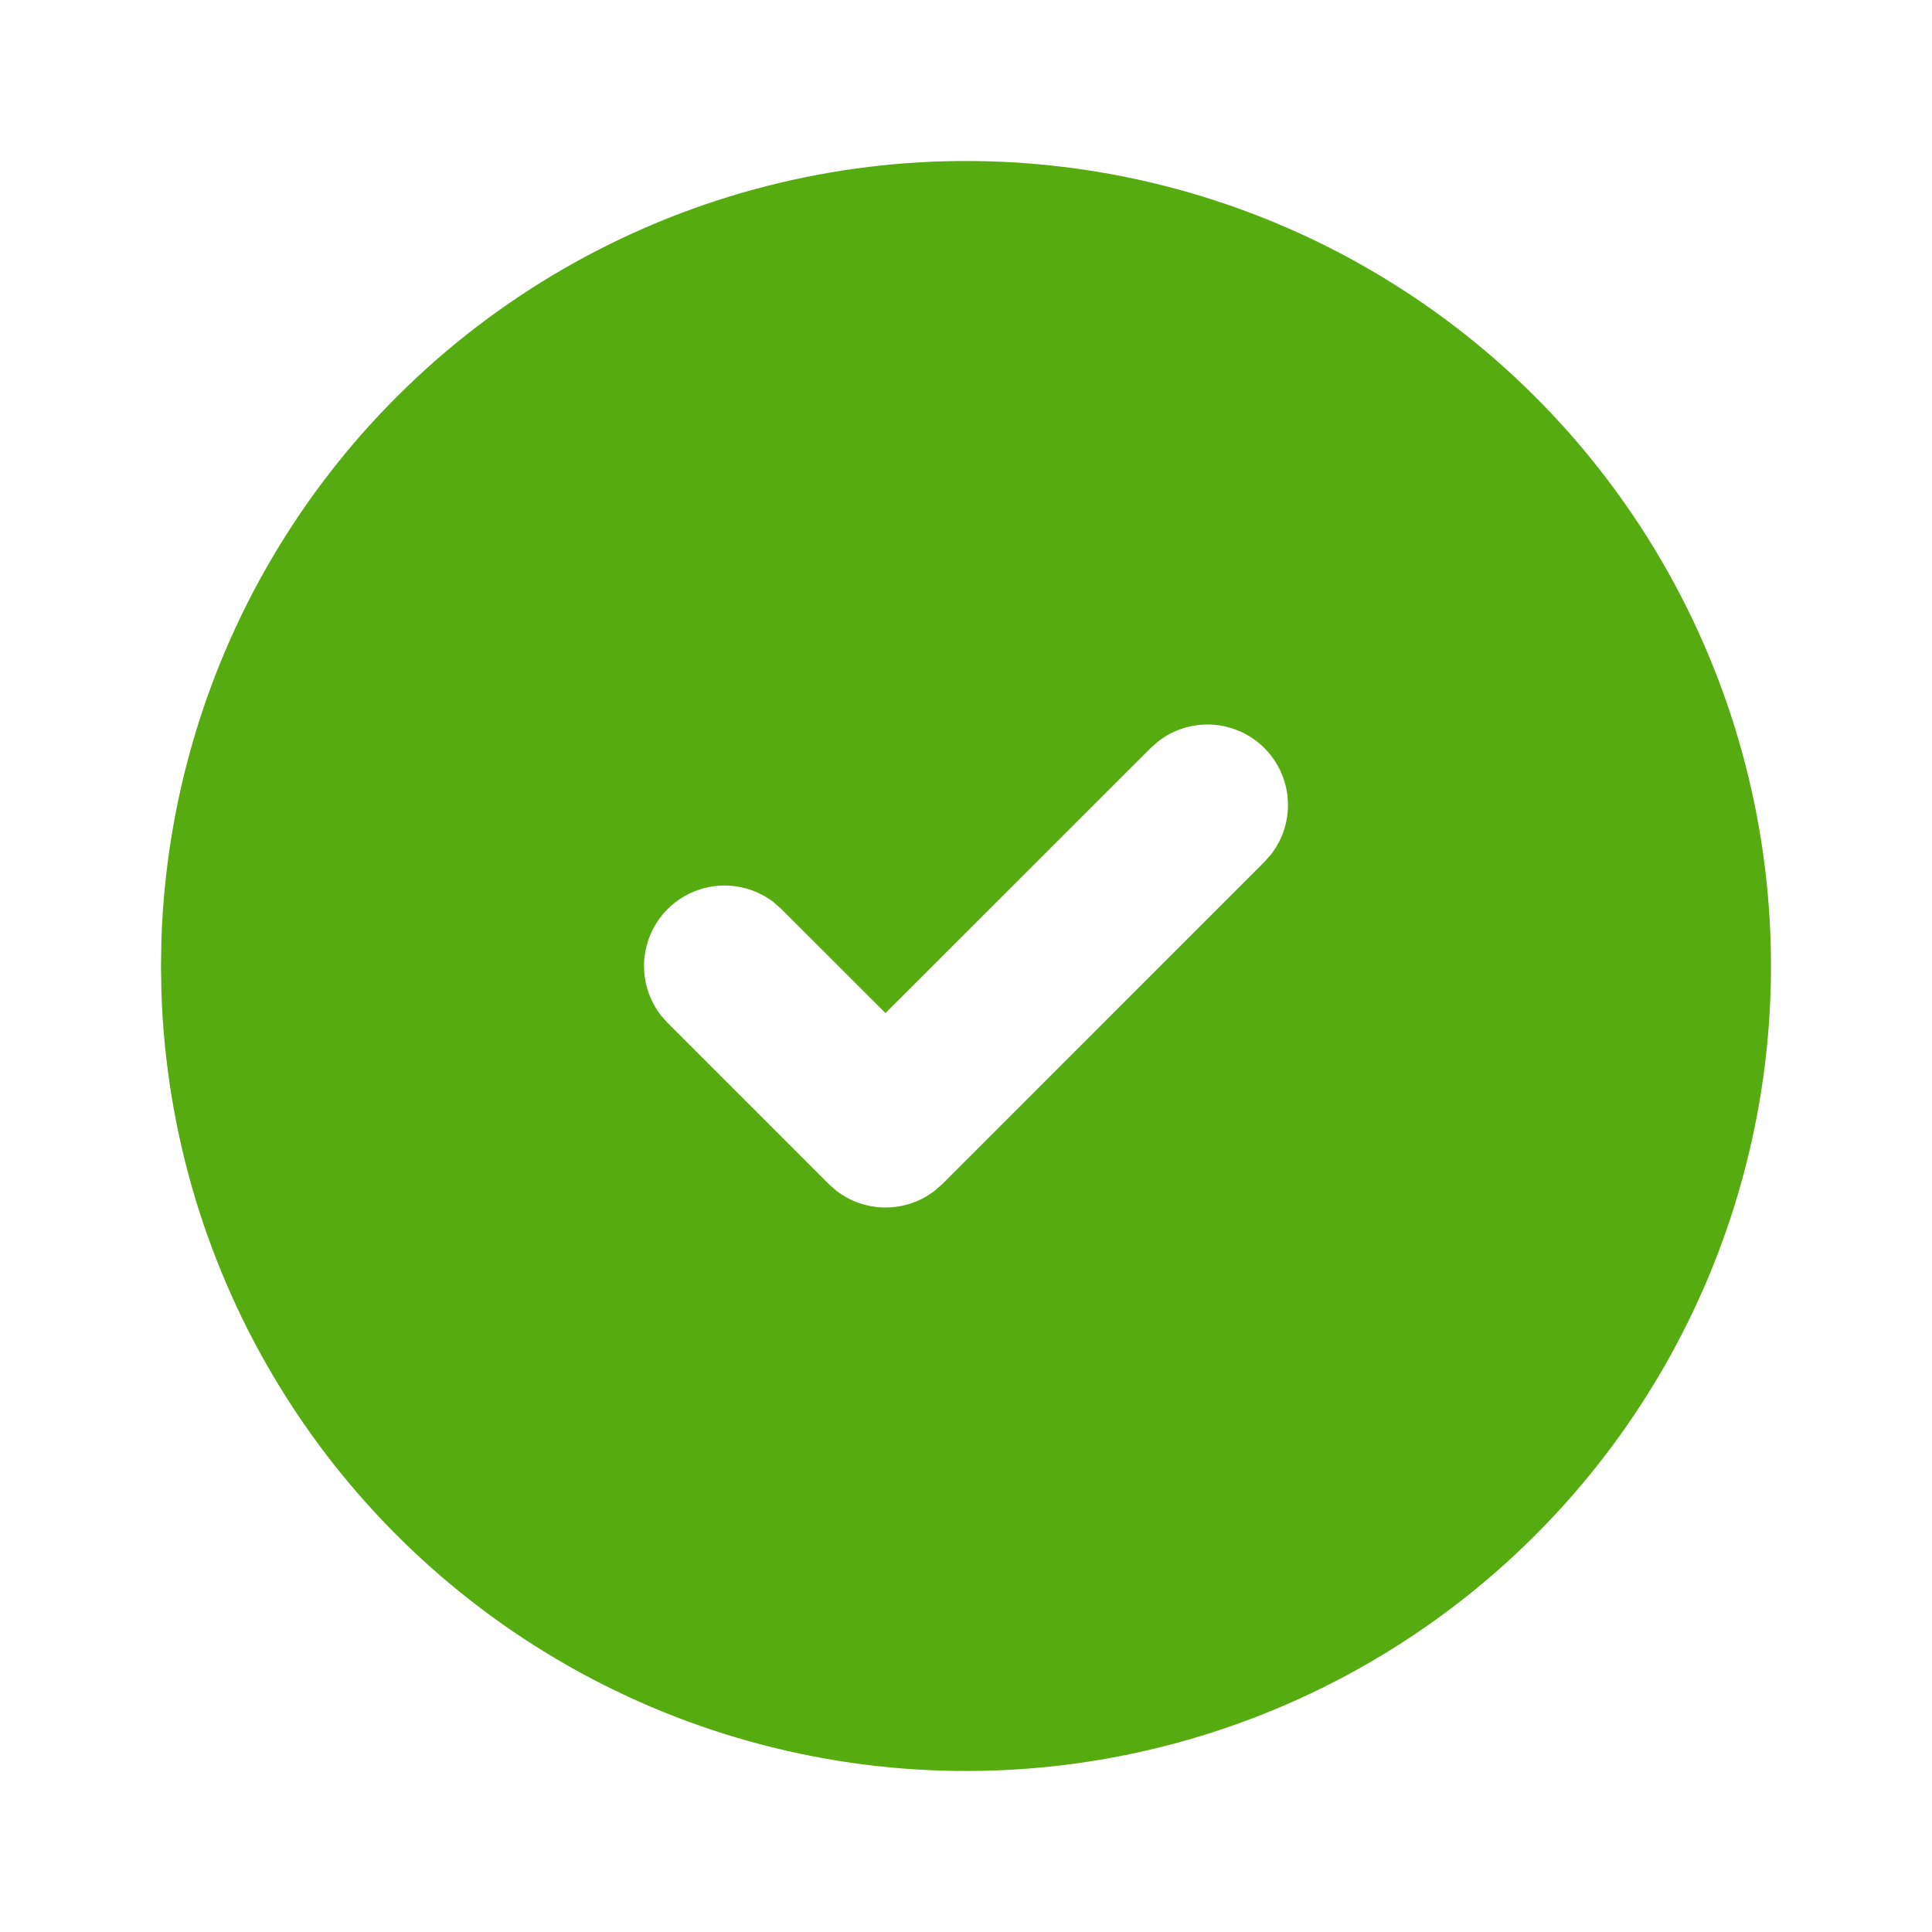 <svg width="40" height="40" viewBox="0 0 40 40" fill="none" xmlns="http://www.w3.org/2000/svg">
<path d="M28.333 5.566C30.847 7.018 32.938 9.101 34.4 11.609C35.861 14.117 36.642 16.963 36.666 19.865C36.689 22.768 35.954 25.626 34.533 28.158C33.113 30.689 31.055 32.805 28.565 34.297C26.075 35.789 23.239 36.605 20.337 36.663C17.435 36.722 14.568 36.022 12.019 34.632C9.471 33.242 7.33 31.211 5.808 28.739C4.286 26.267 3.436 23.441 3.342 20.54L3.333 20L3.342 19.46C3.435 16.581 4.273 13.776 5.773 11.318C7.273 8.86 9.384 6.832 11.902 5.433C14.418 4.034 17.255 3.31 20.135 3.334C23.015 3.357 25.839 4.126 28.333 5.566ZM26.178 15.488C25.891 15.201 25.509 15.029 25.105 15.003C24.699 14.978 24.299 15.101 23.978 15.35L23.822 15.488L18.333 20.975L16.178 18.822L16.022 18.683C15.701 18.435 15.301 18.311 14.896 18.337C14.491 18.363 14.109 18.535 13.822 18.822C13.535 19.109 13.363 19.491 13.337 19.895C13.312 20.3 13.435 20.701 13.683 21.021L13.822 21.178L17.155 24.512L17.312 24.65C17.604 24.877 17.963 25 18.333 25C18.703 25 19.063 24.877 19.355 24.65L19.512 24.512L26.178 17.845L26.317 17.688C26.565 17.367 26.689 16.967 26.663 16.562C26.638 16.157 26.465 15.775 26.178 15.488Z" fill="#55AB0F"/>
</svg>
